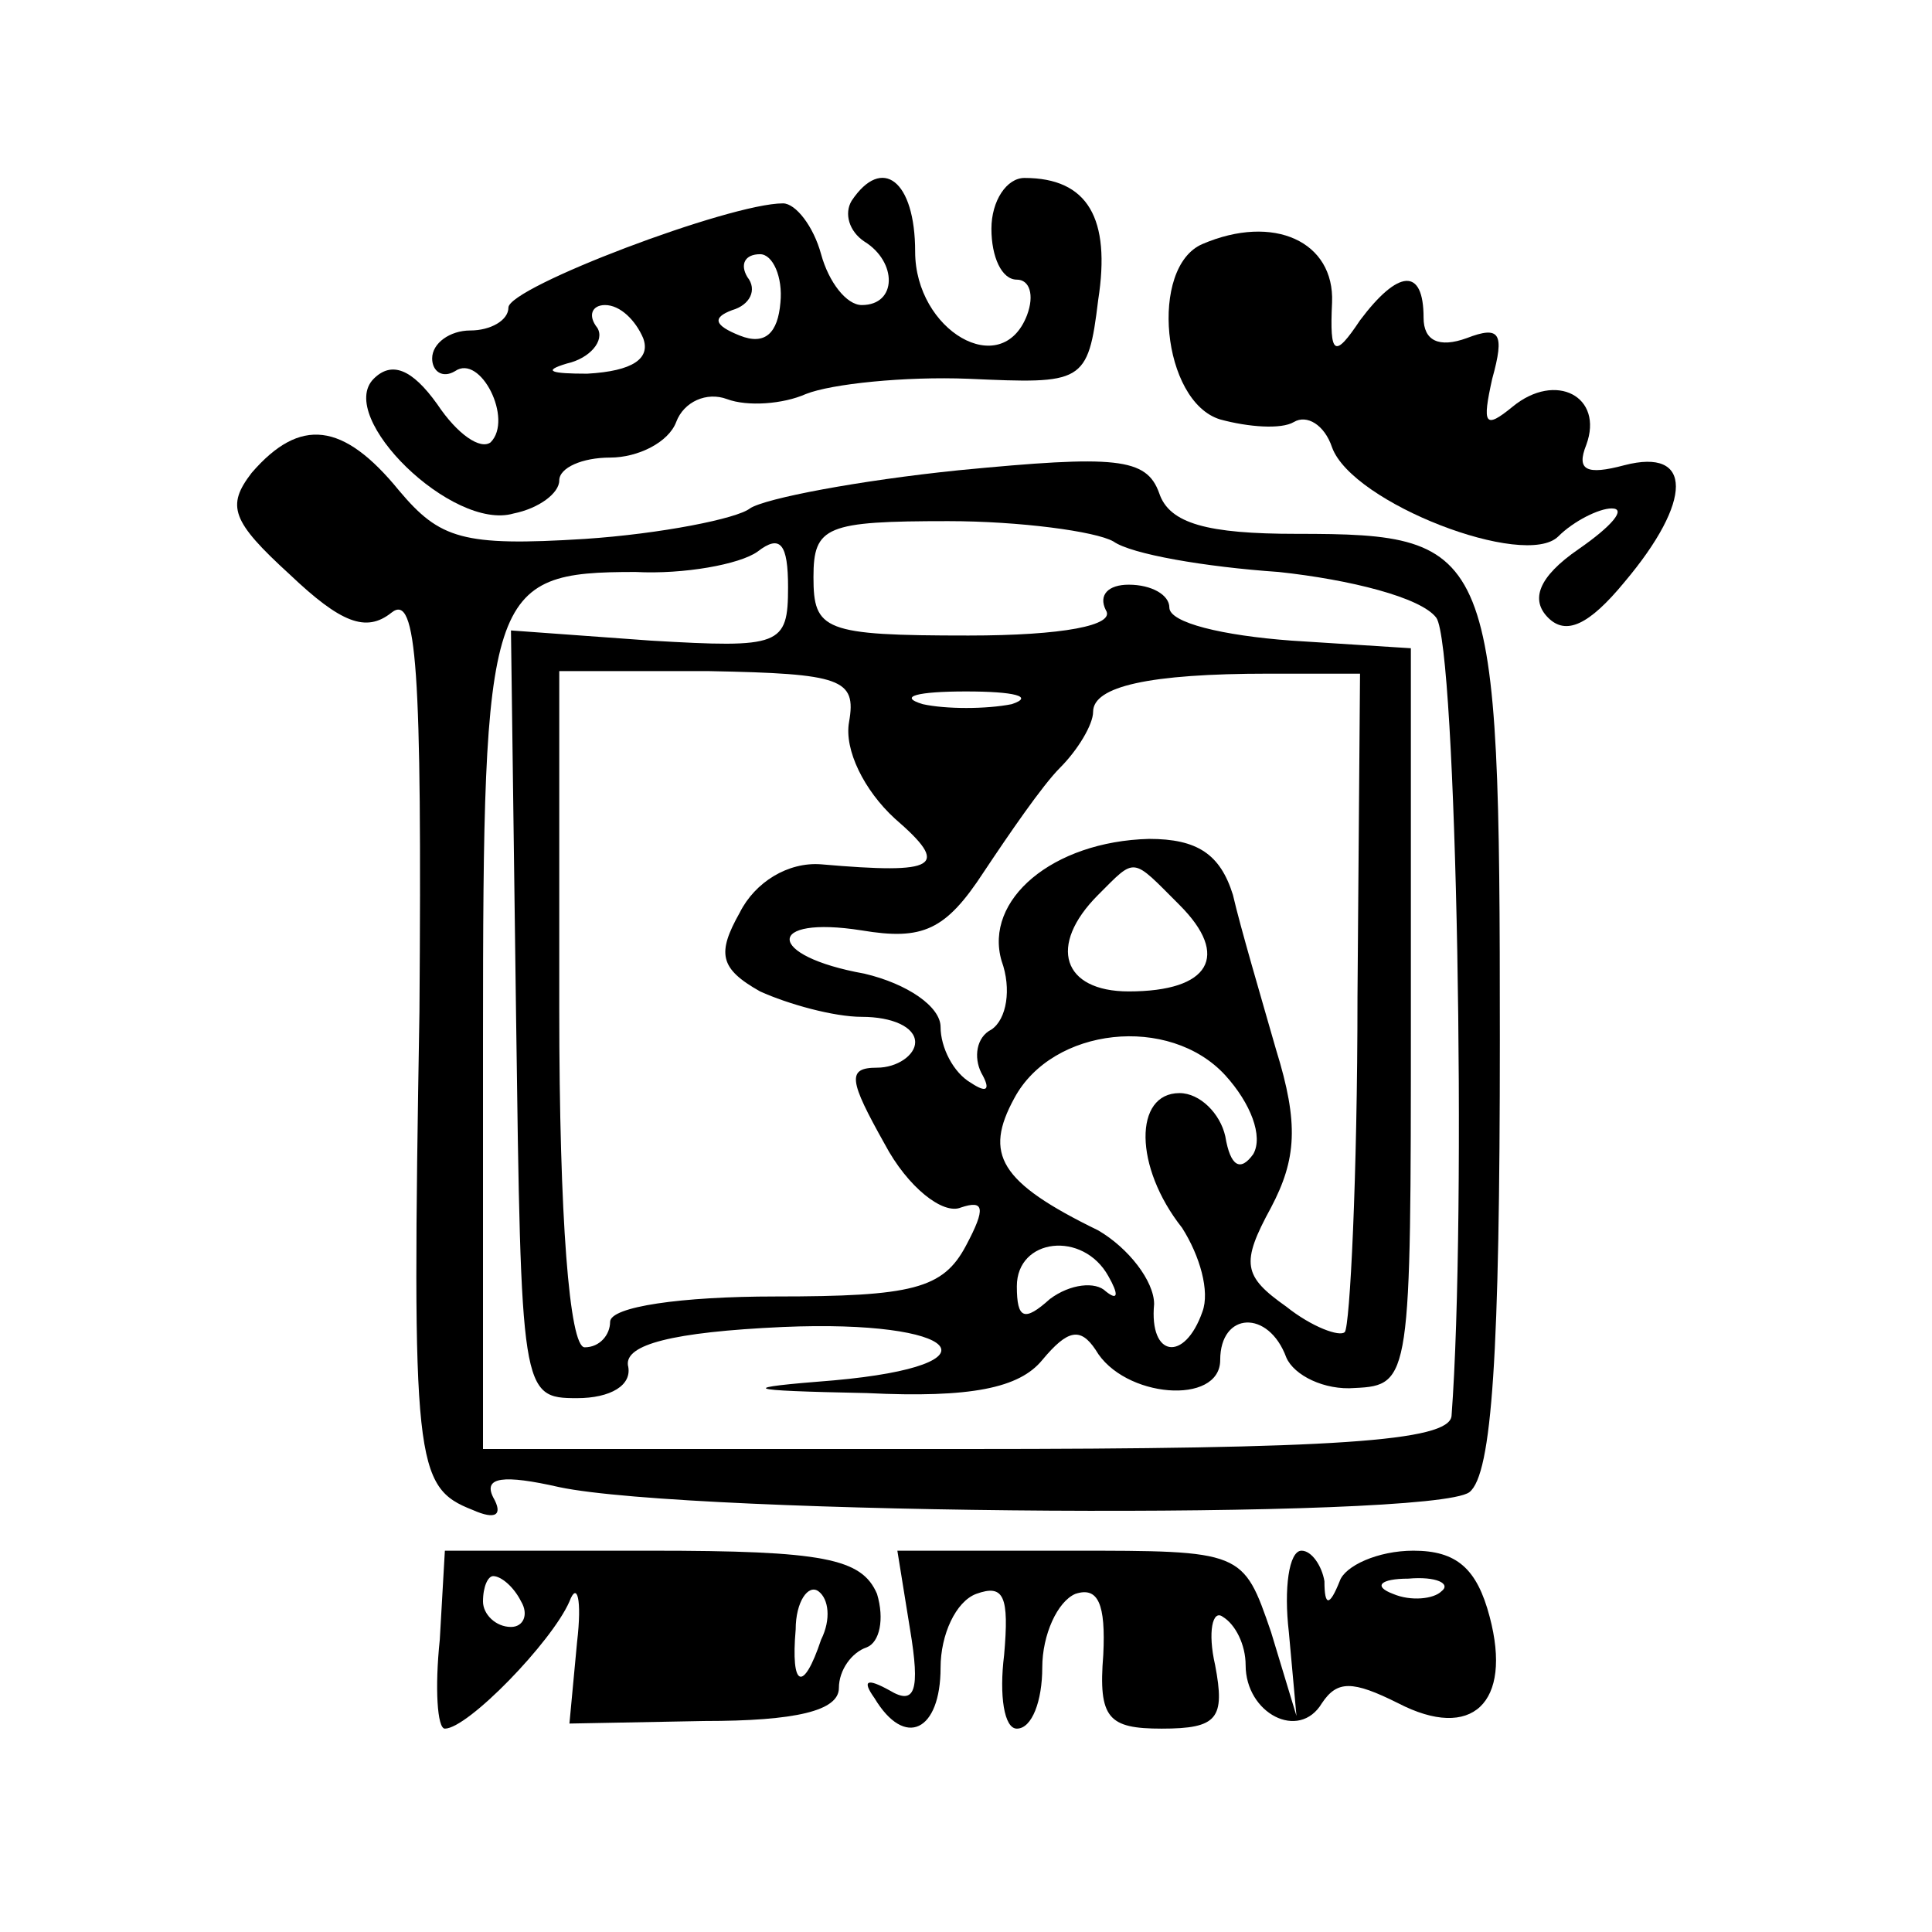 <?xml version="1.0" encoding="UTF-8" standalone="yes"?>
<svg version="1.0" xmlns="http://www.w3.org/2000/svg" width="20mm" height="20mm" viewBox="0 0 76 76" preserveAspectRatio="xMidYMid meet">
  <g transform="translate(0,76) scale(0.1,-0.1)" fill="#000000" stroke="none">
    <path d="M335 681 c-3 -5 -1 -12 5 -16 13 -8 13 -25 -1 -25 -6 0 -13 9 -16 20
-3 11 -10 20 -15 20 -21 0 -108 -33 -108 -41 0 -5 -7 -9 -15 -9 -8 0 -15 -5
-15 -11 0 -5 4 -8 9 -5 10 7 23 -19 14 -28 -4 -3 -13 3 -21 15 -10 14 -18 17
-25 10 -15 -15 31 -60 55 -53 10 2 18 8 18 13 0 5 9 9 20 9 11 0 23 6 26 14 3
8 12 12 20 9 8 -3 22 -2 31 2 10 4 39 7 64 6 45 -2 47 -2 51 31 5 32 -4 48
-29 48 -7 0 -13 -9 -13 -20 0 -11 4 -20 10 -20 5 0 7 -6 4 -14 -10 -26 -44 -6
-44 25 0 28 -13 38 -25 20z m-28 -40 c-1 -12 -6 -17 -16 -13 -10 4 -11 7 -3
10 7 2 10 8 6 13 -3 5 -1 9 5 9 5 0 9 -9 8 -19z m-54 -14 c3 -8 -4 -13 -22
-14 -14 0 -18 1 -8 4 9 2 15 9 12 14 -4 5 -2 9 3 9 6 0 12 -6 15 -13z"/>
    <path d="M473 664 c-21 -9 -16 -62 7 -69 11 -3 24 -4 29 -1 5 3 12 -1 15 -10
8 -22 76 -48 89 -35 6 6 16 11 21 11 6 0 0 -7 -13 -16 -16 -11 -19 -20 -12
-27 7 -7 16 -3 30 14 27 32 27 53 0 46 -15 -4 -19 -2 -15 8 7 19 -12 29 -29
15 -11 -9 -12 -7 -8 11 5 18 3 21 -10 16 -11 -4 -17 -1 -17 8 0 20 -10 19 -25
-1 -10 -15 -12 -14 -11 7 1 24 -23 35 -51 23z"/>
    <path d="M99 574 c-10 -13 -8 -19 15 -40 20 -19 30 -23 40 -15 10 8 12 -22 11
-157 -3 -178 -2 -187 21 -196 9 -4 12 -2 8 5 -4 8 4 9 26 4 52 -11 343 -13
358 -2 9 7 12 55 12 178 0 194 -2 199 -80 199 -35 0 -50 4 -54 16 -5 14 -17
15 -79 9 -39 -4 -76 -11 -82 -15 -5 -4 -35 -10 -65 -12 -48 -3 -57 0 -73 19
-22 27 -39 29 -58 7z m339 -27 c7 -5 36 -10 65 -12 28 -3 56 -10 62 -18 8 -11
12 -234 6 -314 -1 -10 -46 -13 -191 -13 l-190 0 0 161 c0 177 2 184 60 184 19
-1 41 3 48 8 9 7 12 3 12 -14 0 -23 -3 -24 -54 -21 l-55 4 2 -151 c2 -149 2
-151 24 -151 13 0 22 5 20 13 -1 8 17 13 61 15 70 3 87 -15 20 -21 -38 -3 -37
-4 13 -5 41 -2 60 2 69 13 10 12 15 13 21 4 11 -19 49 -22 49 -4 0 19 19 20
26 1 3 -7 15 -13 27 -12 22 1 22 4 22 146 l0 145 -47 3 c-27 2 -48 7 -48 13 0
5 -7 9 -16 9 -8 0 -12 -4 -9 -10 4 -6 -17 -10 -54 -10 -57 0 -61 2 -61 23 0
20 5 22 53 22 28 0 58 -4 65 -8z m-104 -71 c-2 -11 6 -27 18 -38 22 -19 17
-22 -29 -18 -13 1 -26 -7 -32 -19 -9 -16 -8 -22 8 -31 11 -5 29 -10 40 -10 12
0 21 -4 21 -10 0 -5 -7 -10 -15 -10 -12 0 -11 -5 3 -30 9 -17 23 -28 30 -25 9
3 10 0 2 -15 -9 -17 -21 -20 -75 -20 -37 0 -65 -4 -65 -10 0 -5 -4 -10 -10
-10 -6 0 -10 51 -10 133 l0 133 59 0 c52 -1 58 -3 55 -20z m200 -108 c0 -71
-3 -130 -5 -132 -2 -2 -13 2 -23 10 -17 12 -18 17 -6 39 10 19 11 33 2 62 -6
21 -14 48 -17 61 -5 16 -14 22 -33 22 -38 -1 -65 -24 -58 -48 4 -11 2 -23 -4
-27 -6 -3 -7 -11 -4 -17 4 -7 2 -8 -4 -4 -7 4 -12 14 -12 22 0 8 -13 17 -30
21 -39 7 -39 23 -1 17 24 -4 33 0 48 23 10 15 23 34 30 41 7 7 13 17 13 22 0
10 22 15 69 15 l36 0 -1 -127z m-136 115 c-10 -2 -26 -2 -35 0 -10 3 -2 5 17
5 19 0 27 -2 18 -5z m66 -79 c20 -20 12 -34 -20 -34 -26 0 -32 18 -12 38 15
15 13 15 32 -4z m29 -98 c-5 -7 -9 -5 -11 7 -2 9 -10 17 -18 17 -18 0 -18 -29
1 -53 7 -11 11 -25 8 -33 -7 -20 -21 -18 -19 3 0 9 -10 22 -22 29 -39 19 -45
30 -33 52 15 28 61 33 83 9 10 -11 15 -24 11 -31z m-57 -48 c4 -7 4 -10 -1 -6
-4 4 -14 3 -22 -3 -10 -9 -13 -8 -13 5 0 19 26 22 36 4z"/>
    <path d="M173 115 c-2 -19 -1 -35 2 -35 9 0 42 34 49 50 3 8 5 1 3 -16 l-3
-32 53 1 c36 0 53 4 53 13 0 7 5 14 11 16 5 2 7 11 4 21 -6 14 -21 17 -89 17
l-81 0 -2 -35z m32 15 c3 -5 1 -10 -4 -10 -6 0 -11 5 -11 10 0 6 2 10 4 10 3
0 8 -4 11 -10z m118 -15 c-7 -21 -12 -19 -10 4 0 11 5 18 9 15 4 -3 5 -11 1
-19z"/>
    <path d="M358 119 c4 -24 2 -30 -8 -24 -9 5 -11 4 -6 -3 12 -20 26 -13 26 12
0 13 6 26 14 29 11 4 13 -1 11 -24 -2 -16 0 -29 5 -29 6 0 10 11 10 24 0 13 6
26 13 29 9 3 12 -4 11 -24 -2 -25 2 -29 23 -29 22 0 25 4 21 25 -3 13 -1 22 3
19 5 -3 9 -11 9 -19 0 -19 21 -30 30 -15 6 9 12 9 30 0 29 -15 45 0 36 34 -5
19 -13 26 -30 26 -14 0 -27 -6 -29 -12 -4 -10 -6 -10 -6 0 -1 6 -5 12 -9 12
-5 0 -7 -15 -5 -32 l3 -33 -10 33 c-11 32 -11 32 -79 32 l-68 0 5 -31z m209
15 c-3 -3 -12 -4 -19 -1 -8 3 -5 6 6 6 11 1 17 -2 13 -5z"/>
  </g>
</svg>